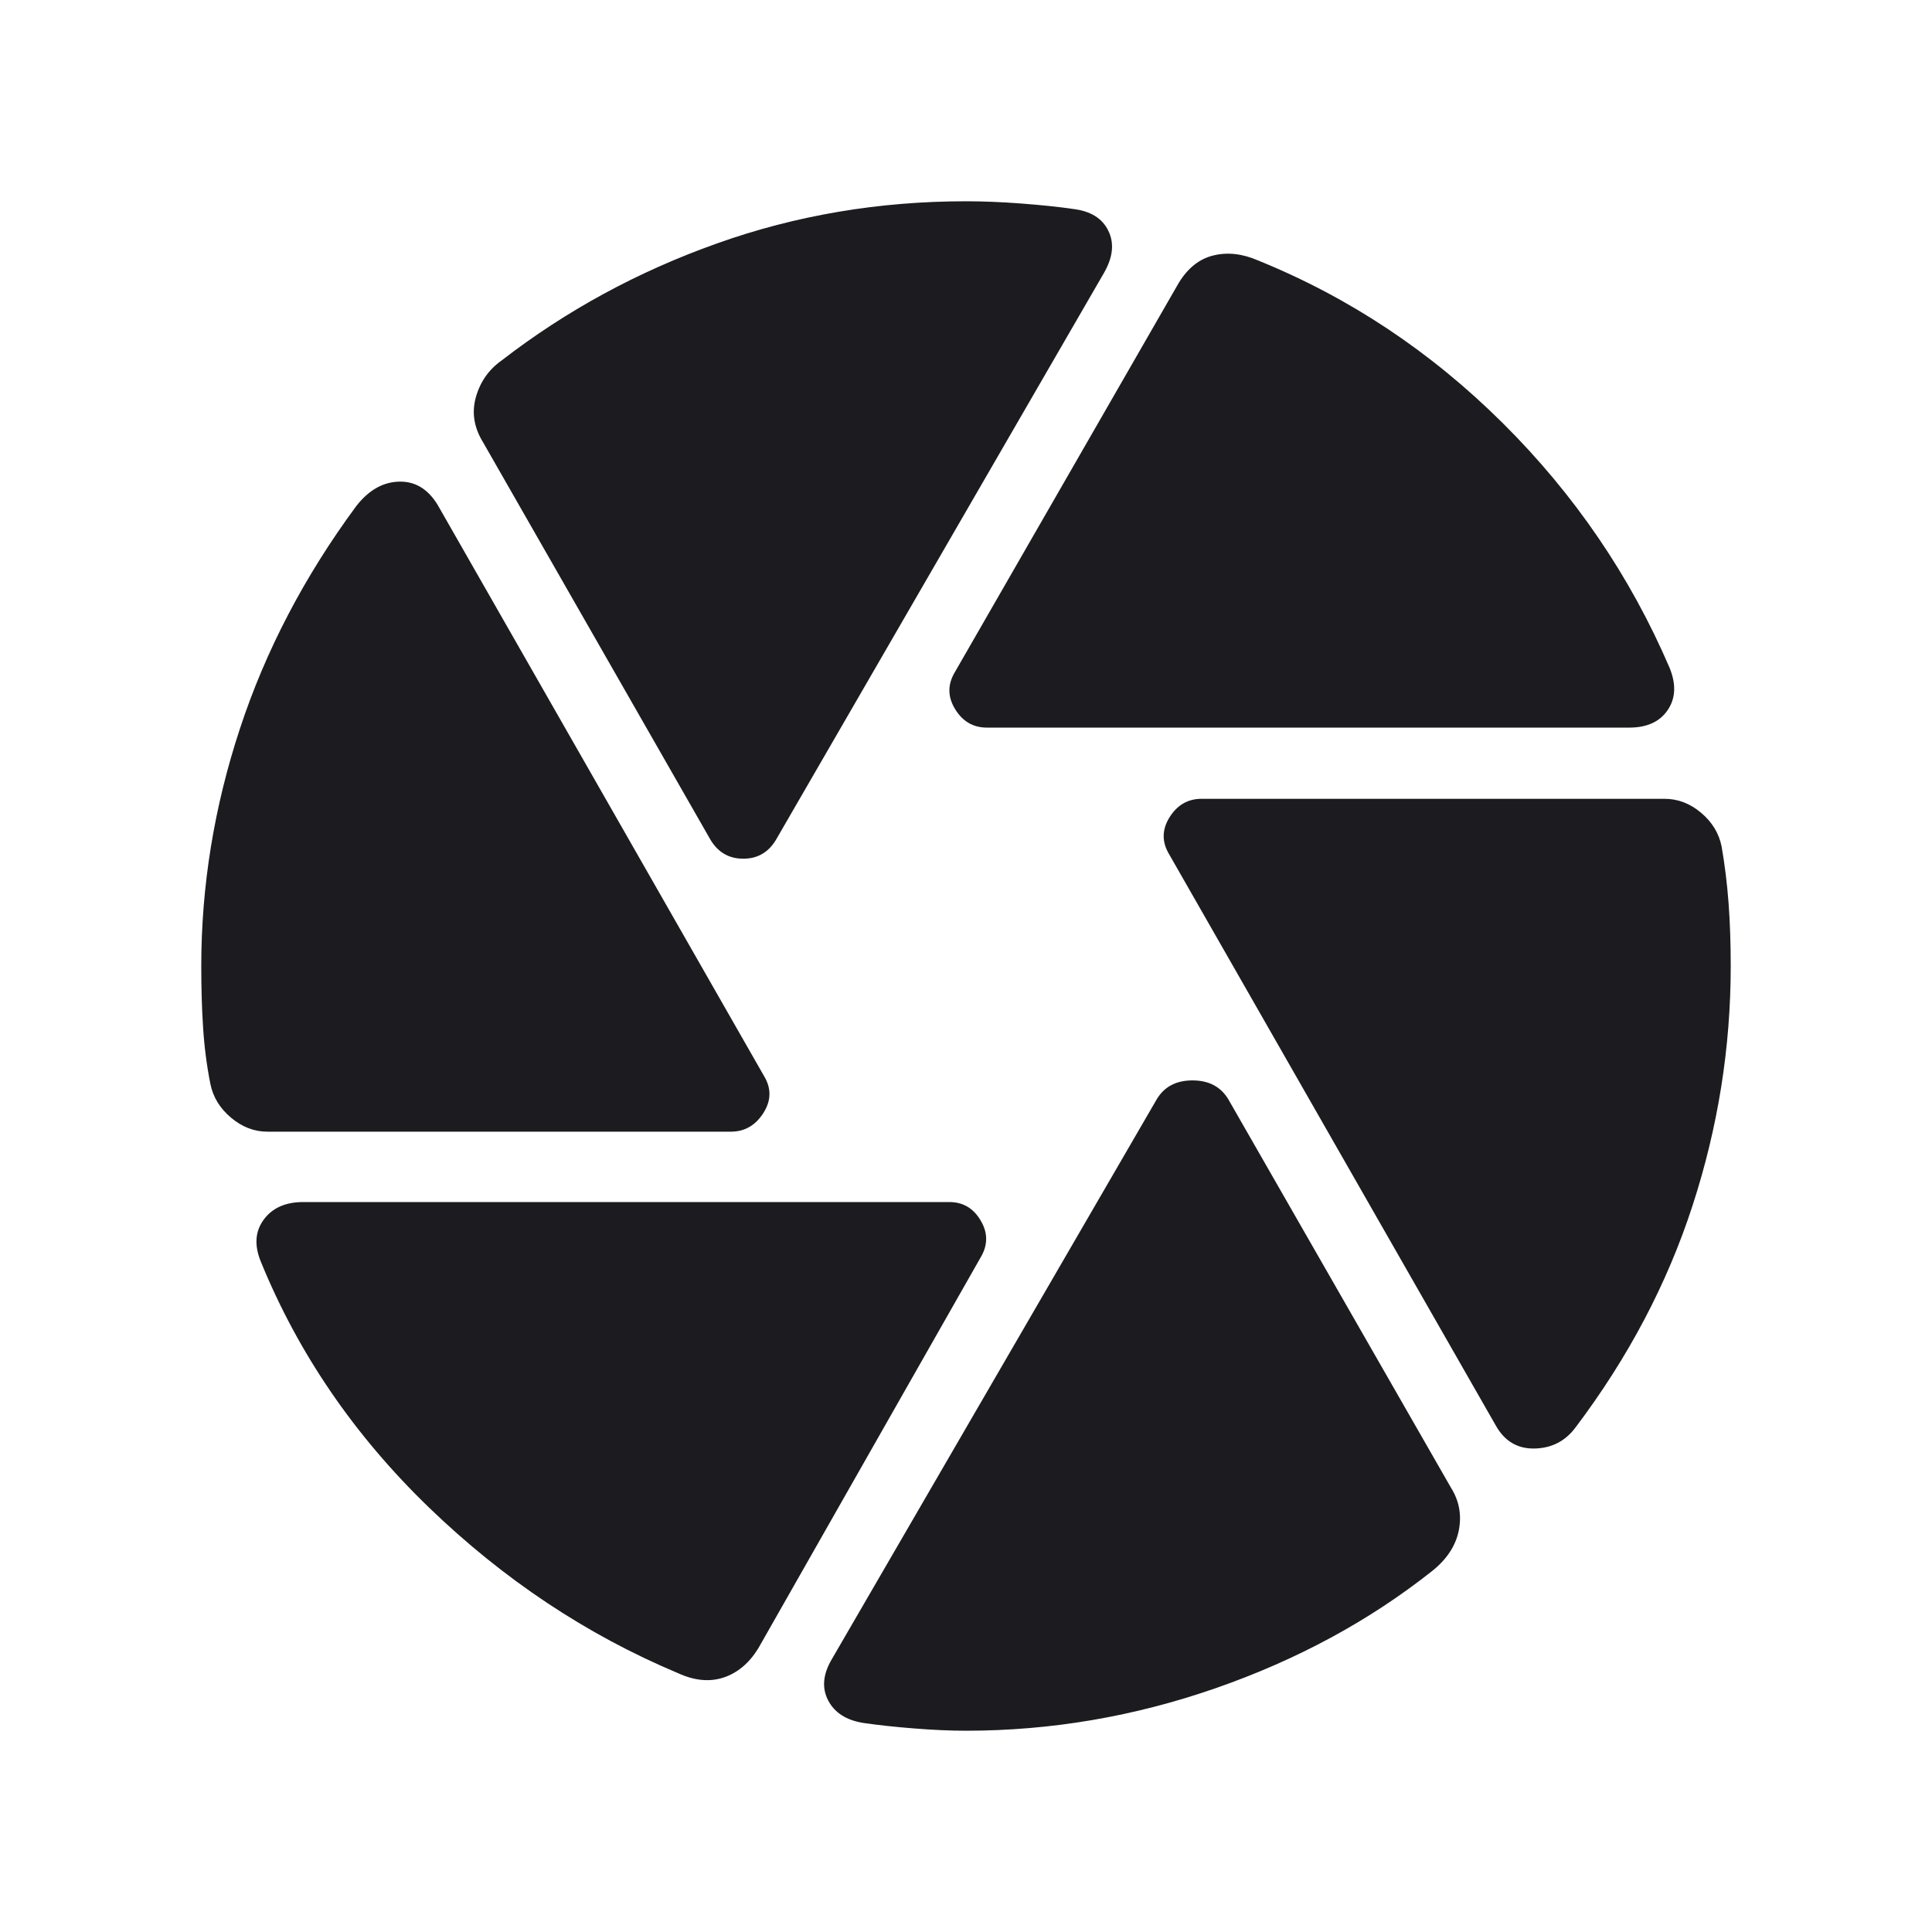 <svg width="28" height="28" viewBox="0 0 28 28" fill="none" xmlns="http://www.w3.org/2000/svg">
<mask id="mask0_10235_10826" style="mask-type:alpha" maskUnits="userSpaceOnUse" x="0" y="0" width="28" height="28">
<rect width="28" height="28" fill="#D9D9D9"/>
</mask>
<g mask="url(#mask0_10235_10826)">
<path d="M14.303 10.545C14.104 10.545 13.95 10.455 13.841 10.275C13.732 10.096 13.732 9.917 13.841 9.737L17.085 4.097C17.218 3.881 17.386 3.749 17.59 3.701C17.793 3.652 18.009 3.677 18.236 3.776C19.555 4.311 20.736 5.096 21.777 6.13C22.819 7.165 23.626 8.348 24.197 9.679C24.294 9.917 24.285 10.12 24.17 10.29C24.055 10.46 23.869 10.545 23.612 10.545H14.303ZM10.3 12.176L7.002 6.412C6.869 6.197 6.834 5.978 6.897 5.755C6.96 5.532 7.085 5.354 7.274 5.221C8.207 4.5 9.246 3.935 10.391 3.528C11.536 3.12 12.739 2.917 14 2.917C14.239 2.917 14.504 2.927 14.794 2.949C15.084 2.971 15.339 2.997 15.557 3.029C15.807 3.06 15.976 3.165 16.063 3.345C16.151 3.524 16.13 3.727 16.001 3.953L11.243 12.176C11.134 12.355 10.977 12.445 10.772 12.445C10.567 12.445 10.41 12.355 10.3 12.176ZM3.875 16.401C3.683 16.401 3.508 16.333 3.348 16.198C3.188 16.064 3.088 15.901 3.049 15.71C2.995 15.436 2.96 15.161 2.943 14.886C2.925 14.611 2.917 14.315 2.917 14C2.917 12.842 3.103 11.697 3.476 10.564C3.848 9.431 4.411 8.353 5.165 7.332C5.349 7.097 5.561 6.98 5.802 6.98C6.043 6.98 6.234 7.111 6.374 7.372L11.072 15.593C11.181 15.772 11.178 15.952 11.063 16.131C10.948 16.311 10.791 16.401 10.592 16.401H3.875ZM9.82 24.246C8.5 23.691 7.299 22.892 6.218 21.849C5.138 20.806 4.325 19.619 3.781 18.287C3.683 18.049 3.697 17.846 3.822 17.676C3.947 17.506 4.138 17.421 4.395 17.421H13.758C13.957 17.421 14.109 17.511 14.214 17.691C14.32 17.87 14.318 18.049 14.209 18.229L10.989 23.89C10.856 24.105 10.688 24.246 10.484 24.313C10.281 24.379 10.06 24.357 9.82 24.246ZM14 25.083C13.773 25.083 13.523 25.072 13.25 25.05C12.977 25.029 12.732 25.002 12.517 24.971C12.267 24.932 12.096 24.823 12.002 24.643C11.909 24.464 11.926 24.265 12.055 24.047L16.767 15.927C16.876 15.748 17.048 15.658 17.282 15.658C17.517 15.658 17.689 15.748 17.799 15.927L21.027 21.558C21.148 21.75 21.186 21.957 21.142 22.18C21.097 22.403 20.968 22.599 20.756 22.768C19.846 23.489 18.801 24.055 17.62 24.466C16.439 24.877 15.232 25.083 14 25.083ZM21.68 20.663L16.946 12.384C16.837 12.205 16.838 12.025 16.949 11.846C17.061 11.666 17.216 11.577 17.415 11.577H24.125C24.317 11.577 24.493 11.644 24.653 11.779C24.813 11.913 24.912 12.076 24.951 12.268C24.997 12.534 25.031 12.809 25.052 13.091C25.073 13.374 25.083 13.677 25.083 14C25.083 15.18 24.899 16.337 24.53 17.471C24.162 18.605 23.597 19.676 22.835 20.686C22.687 20.885 22.49 20.987 22.243 20.993C21.996 20.999 21.808 20.889 21.68 20.663Z" fill="#1C1B1F"/>
</g>
</svg>
